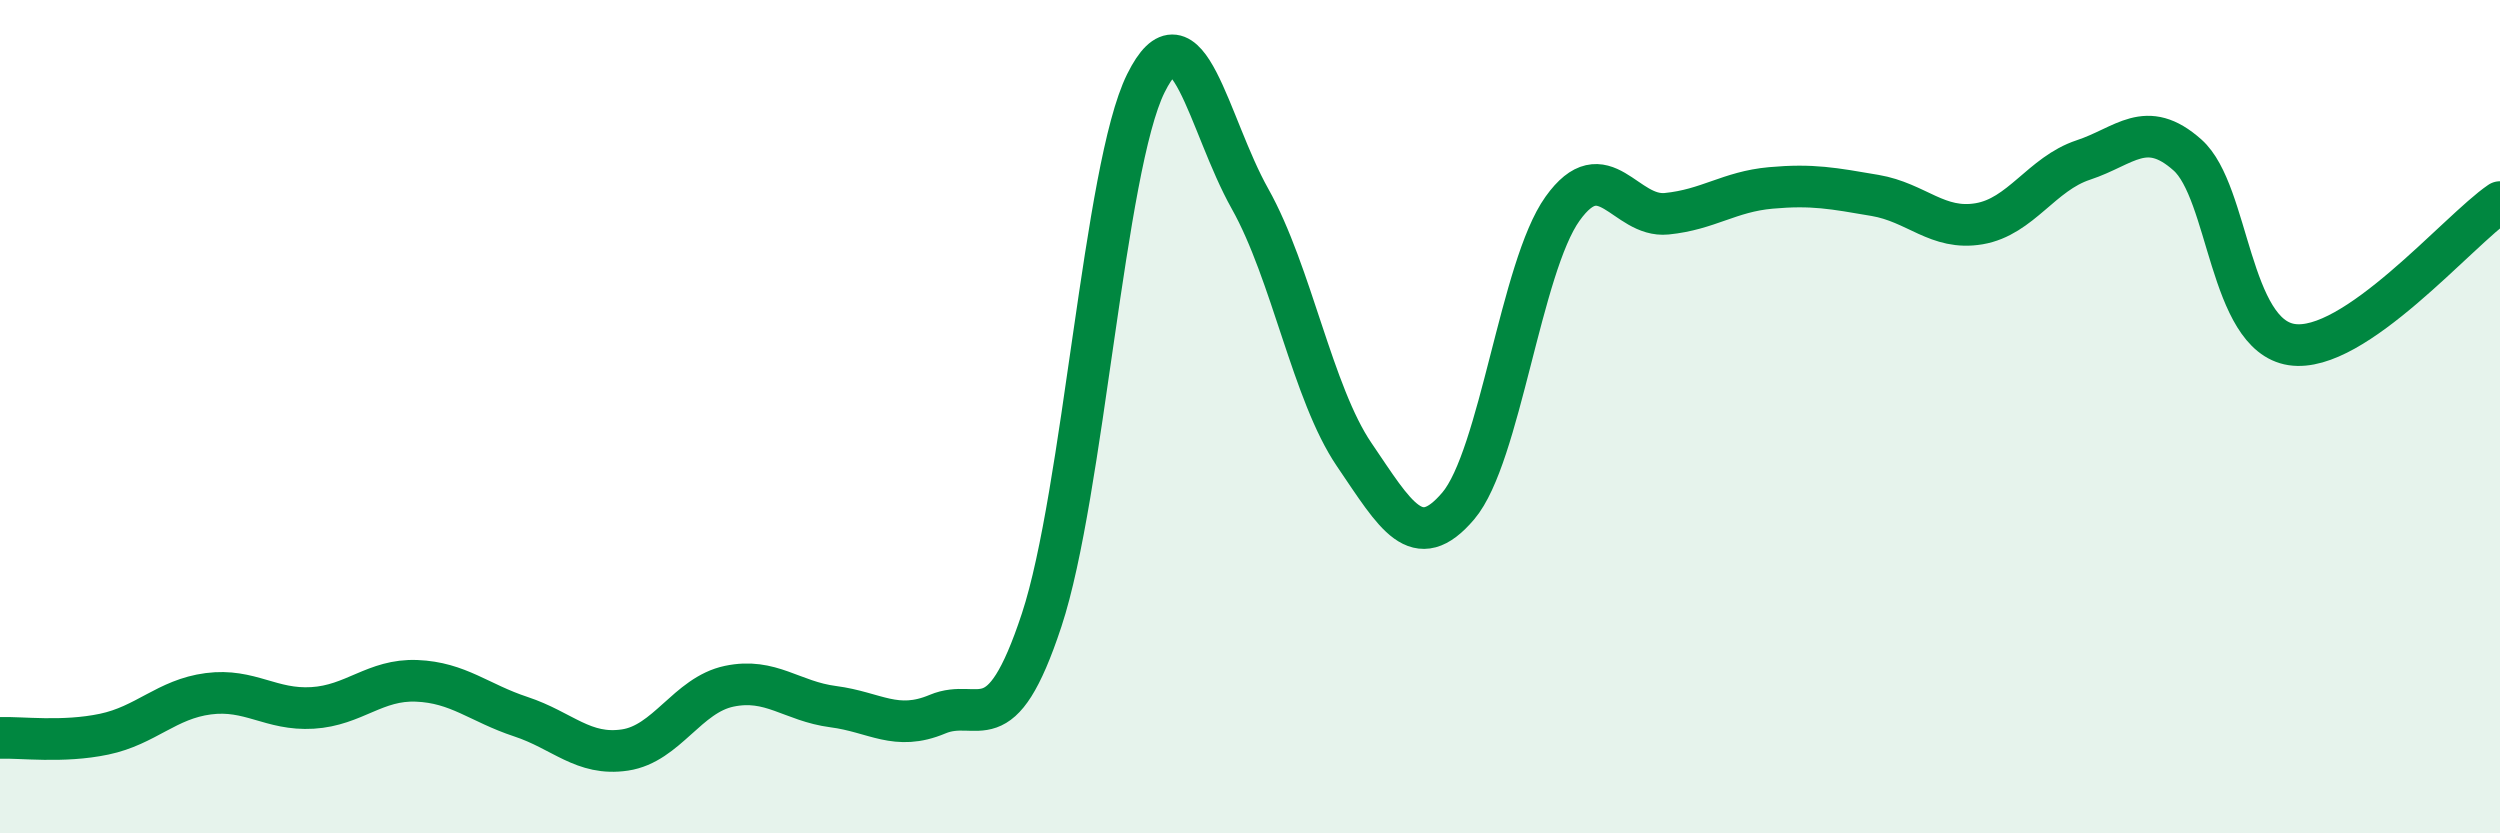 
    <svg width="60" height="20" viewBox="0 0 60 20" xmlns="http://www.w3.org/2000/svg">
      <path
        d="M 0,17.71 C 0.5,17.69 1.5,17.83 2.5,17.62 C 3.5,17.41 4,16.78 5,16.65 C 6,16.52 6.5,17.05 7.5,16.99 C 8.5,16.93 9,16.3 10,16.34 C 11,16.38 11.5,16.87 12.5,17.2 C 13.5,17.53 14,18.15 15,18 C 16,17.85 16.5,16.68 17.5,16.47 C 18.5,16.26 19,16.83 20,16.96 C 21,17.09 21.5,17.56 22.5,17.14 C 23.5,16.72 24,17.91 25,14.88 C 26,11.85 26.5,4.02 27.5,2 C 28.5,-0.02 29,2.99 30,4.77 C 31,6.55 31.5,9.44 32.5,10.91 C 33.5,12.38 34,13.32 35,12.14 C 36,10.96 36.5,6.41 37.5,5.01 C 38.5,3.61 39,5.23 40,5.13 C 41,5.03 41.5,4.6 42.5,4.51 C 43.5,4.42 44,4.52 45,4.69 C 46,4.86 46.5,5.54 47.5,5.37 C 48.5,5.2 49,4.17 50,3.84 C 51,3.51 51.5,2.83 52.5,3.72 C 53.5,4.61 53.5,8.04 55,8.27 C 56.5,8.5 59,5.53 60,4.85L60 20L0 20Z"
        fill="#008740"
        opacity="0.1"
        stroke-linecap="round"
        stroke-linejoin="round"
      />
      <path
        d="M 0,17.71 C 0.5,17.69 1.5,17.83 2.5,17.62 C 3.5,17.41 4,16.78 5,16.65 C 6,16.52 6.5,17.05 7.5,16.99 C 8.5,16.93 9,16.3 10,16.34 C 11,16.38 11.5,16.87 12.5,17.2 C 13.5,17.53 14,18.15 15,18 C 16,17.85 16.5,16.68 17.5,16.47 C 18.5,16.26 19,16.83 20,16.96 C 21,17.09 21.5,17.56 22.5,17.14 C 23.5,16.72 24,17.91 25,14.88 C 26,11.85 26.5,4.02 27.5,2 C 28.5,-0.02 29,2.99 30,4.77 C 31,6.55 31.5,9.44 32.5,10.91 C 33.5,12.38 34,13.32 35,12.14 C 36,10.96 36.5,6.41 37.5,5.01 C 38.5,3.61 39,5.23 40,5.13 C 41,5.03 41.5,4.6 42.5,4.51 C 43.5,4.42 44,4.52 45,4.69 C 46,4.86 46.5,5.54 47.5,5.37 C 48.5,5.2 49,4.17 50,3.84 C 51,3.51 51.5,2.83 52.5,3.72 C 53.5,4.61 53.5,8.04 55,8.27 C 56.5,8.5 59,5.53 60,4.85"
        stroke="#008740"
        stroke-width="1"
        fill="none"
        stroke-linecap="round"
        stroke-linejoin="round"
      />
    </svg>
  